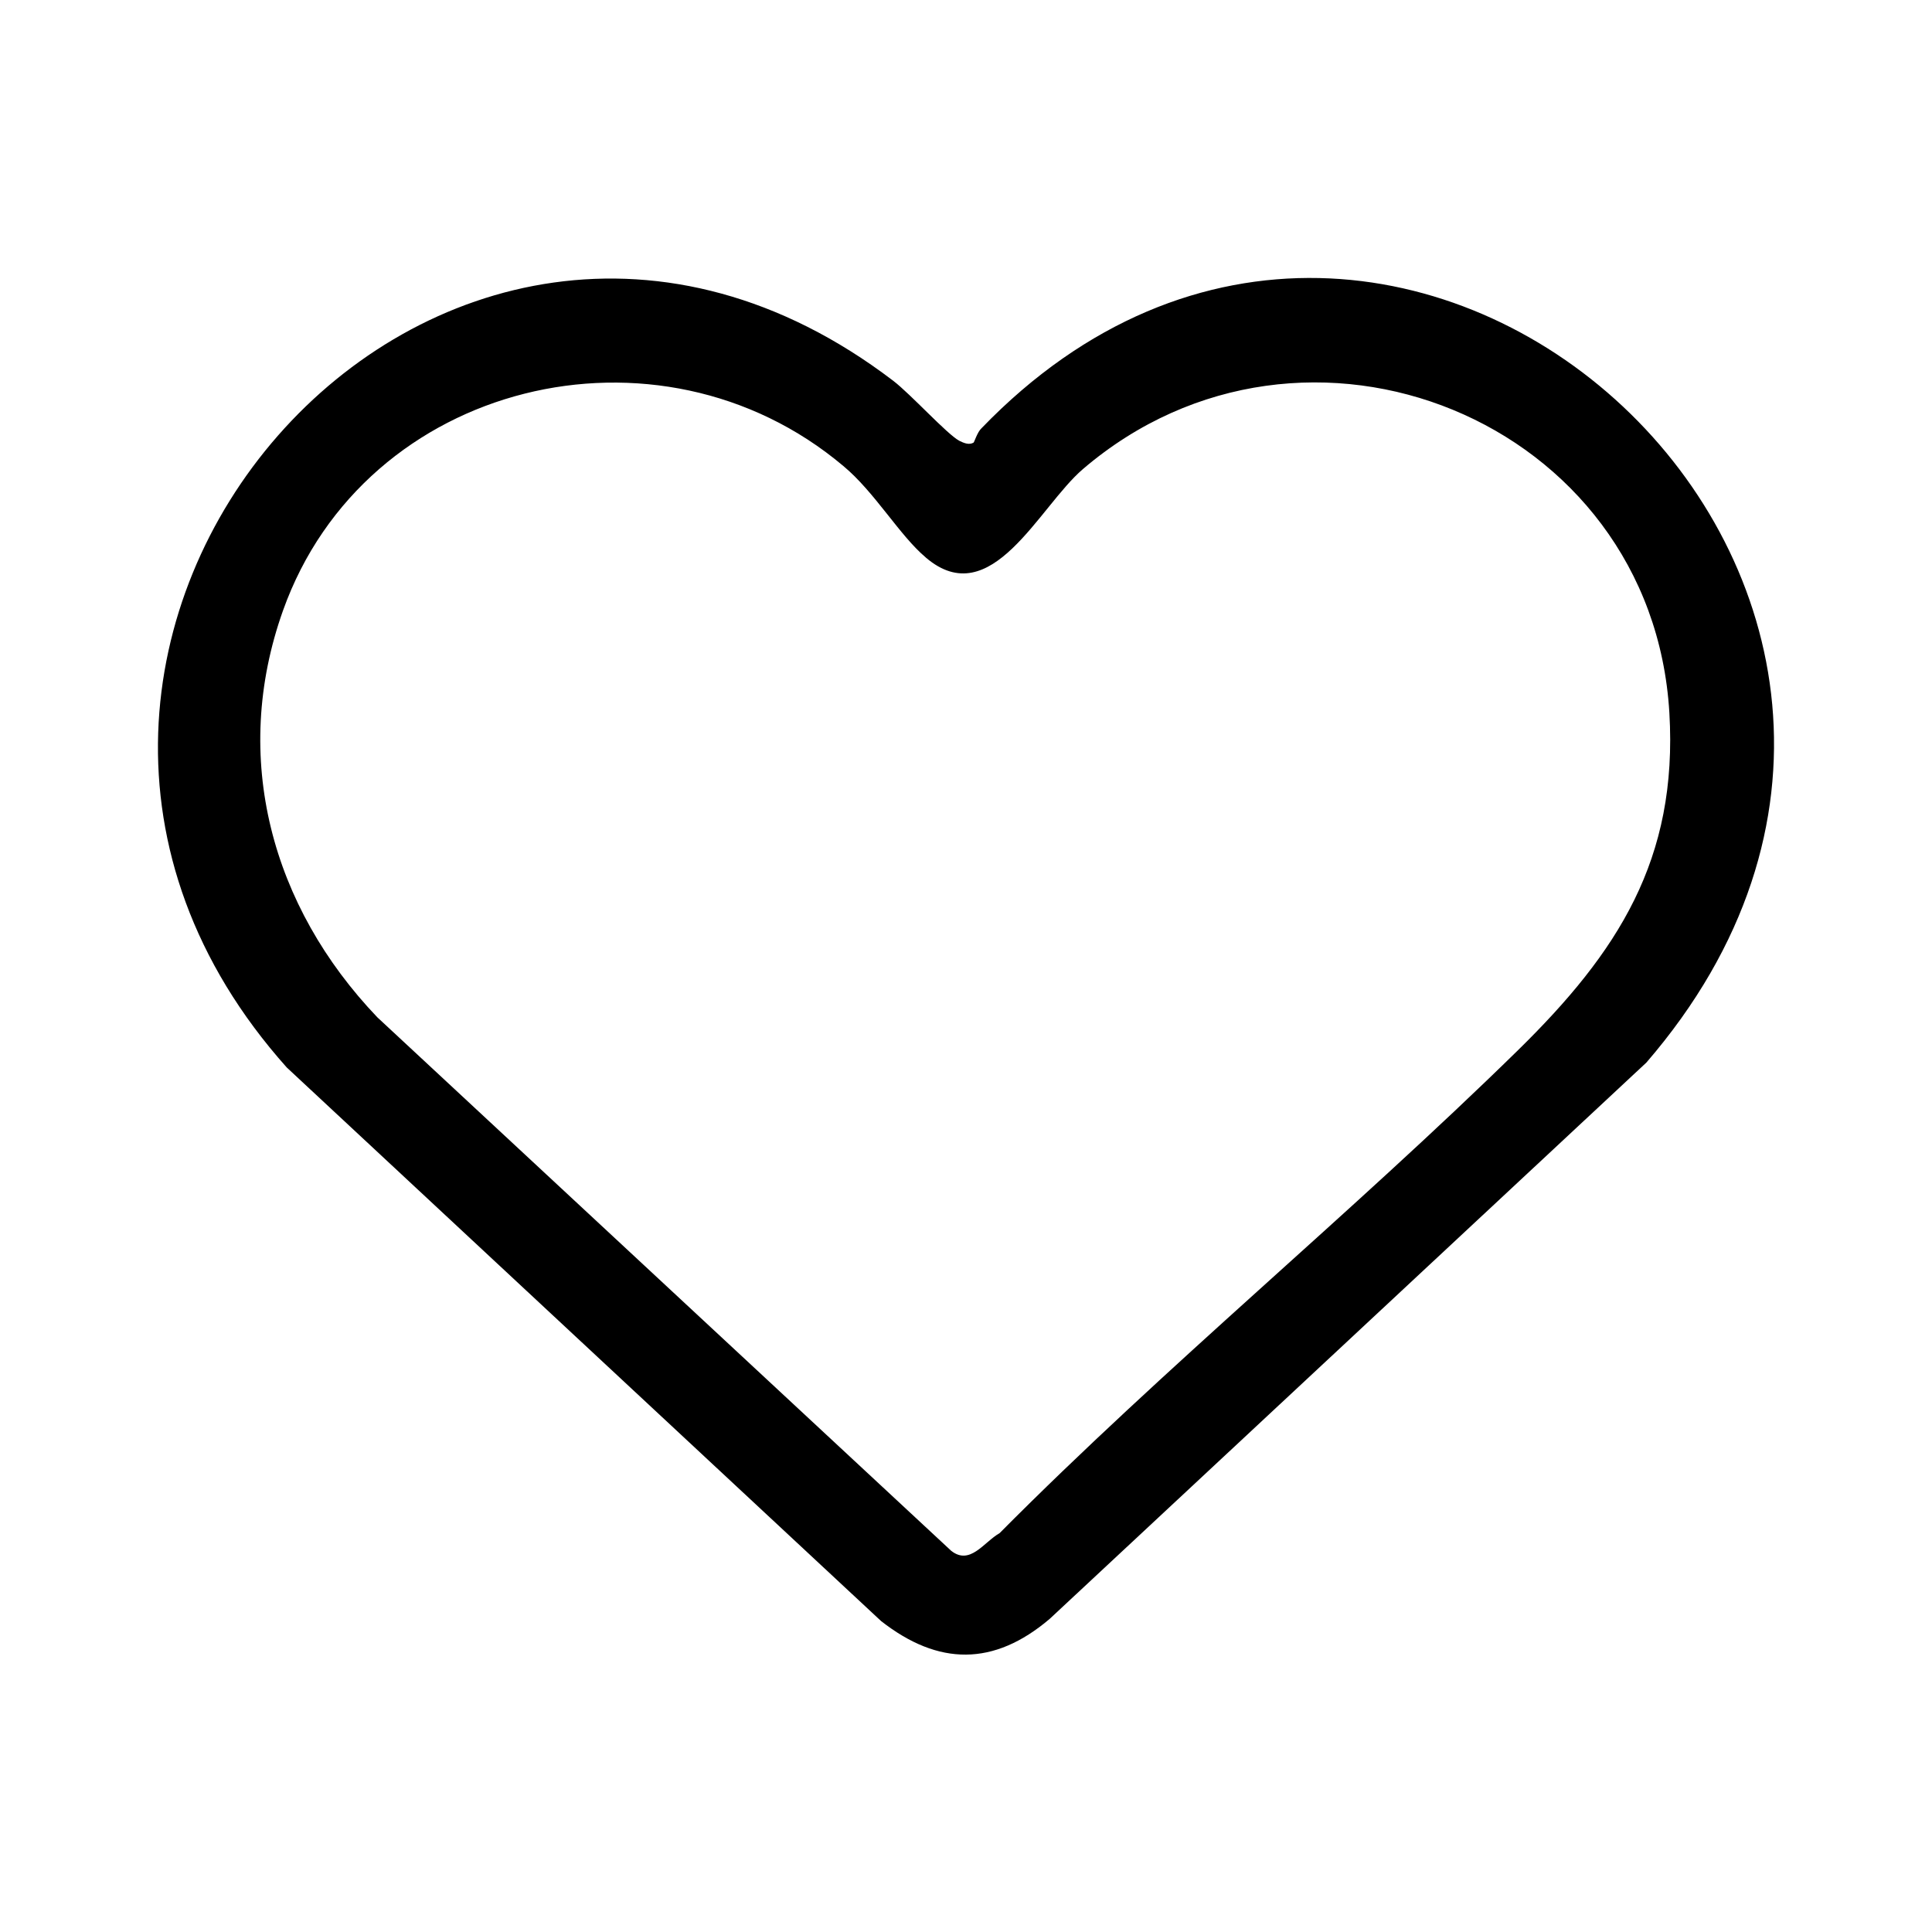 <svg viewBox="0 0 512 512" xmlns="http://www.w3.org/2000/svg"><path d="M258 117.3c.2-.1 1-2.8 2.1-3.8C371.2-1.7 543.6 157.3 436.3 281.6L278.2 429c-14.8 12.6-29.5 12.5-44.7.6L76 282.9c-100.2-112.2 40.4-273.7 160.7-182 4.7 3.6 14.2 14.1 17.5 15.9 1.2.6 2.6 1.2 3.8.5zm-12.7 30.4c-6.9-5.8-13.5-17.3-21.8-24.2-49-41.3-126.8-22.6-148.5 38.3-13.9 39-3 78.5 25 107.8L252.1 411c5 3.9 8.6-2.3 12.8-4.7 44.1-44.4 92.8-84.3 137.4-128 26.4-25.9 42.4-50.5 40.1-89.4-4.6-77.7-96.6-114.9-155.4-64.6-11.7 10-24.3 38.2-41.6 23.5z"></path></svg>